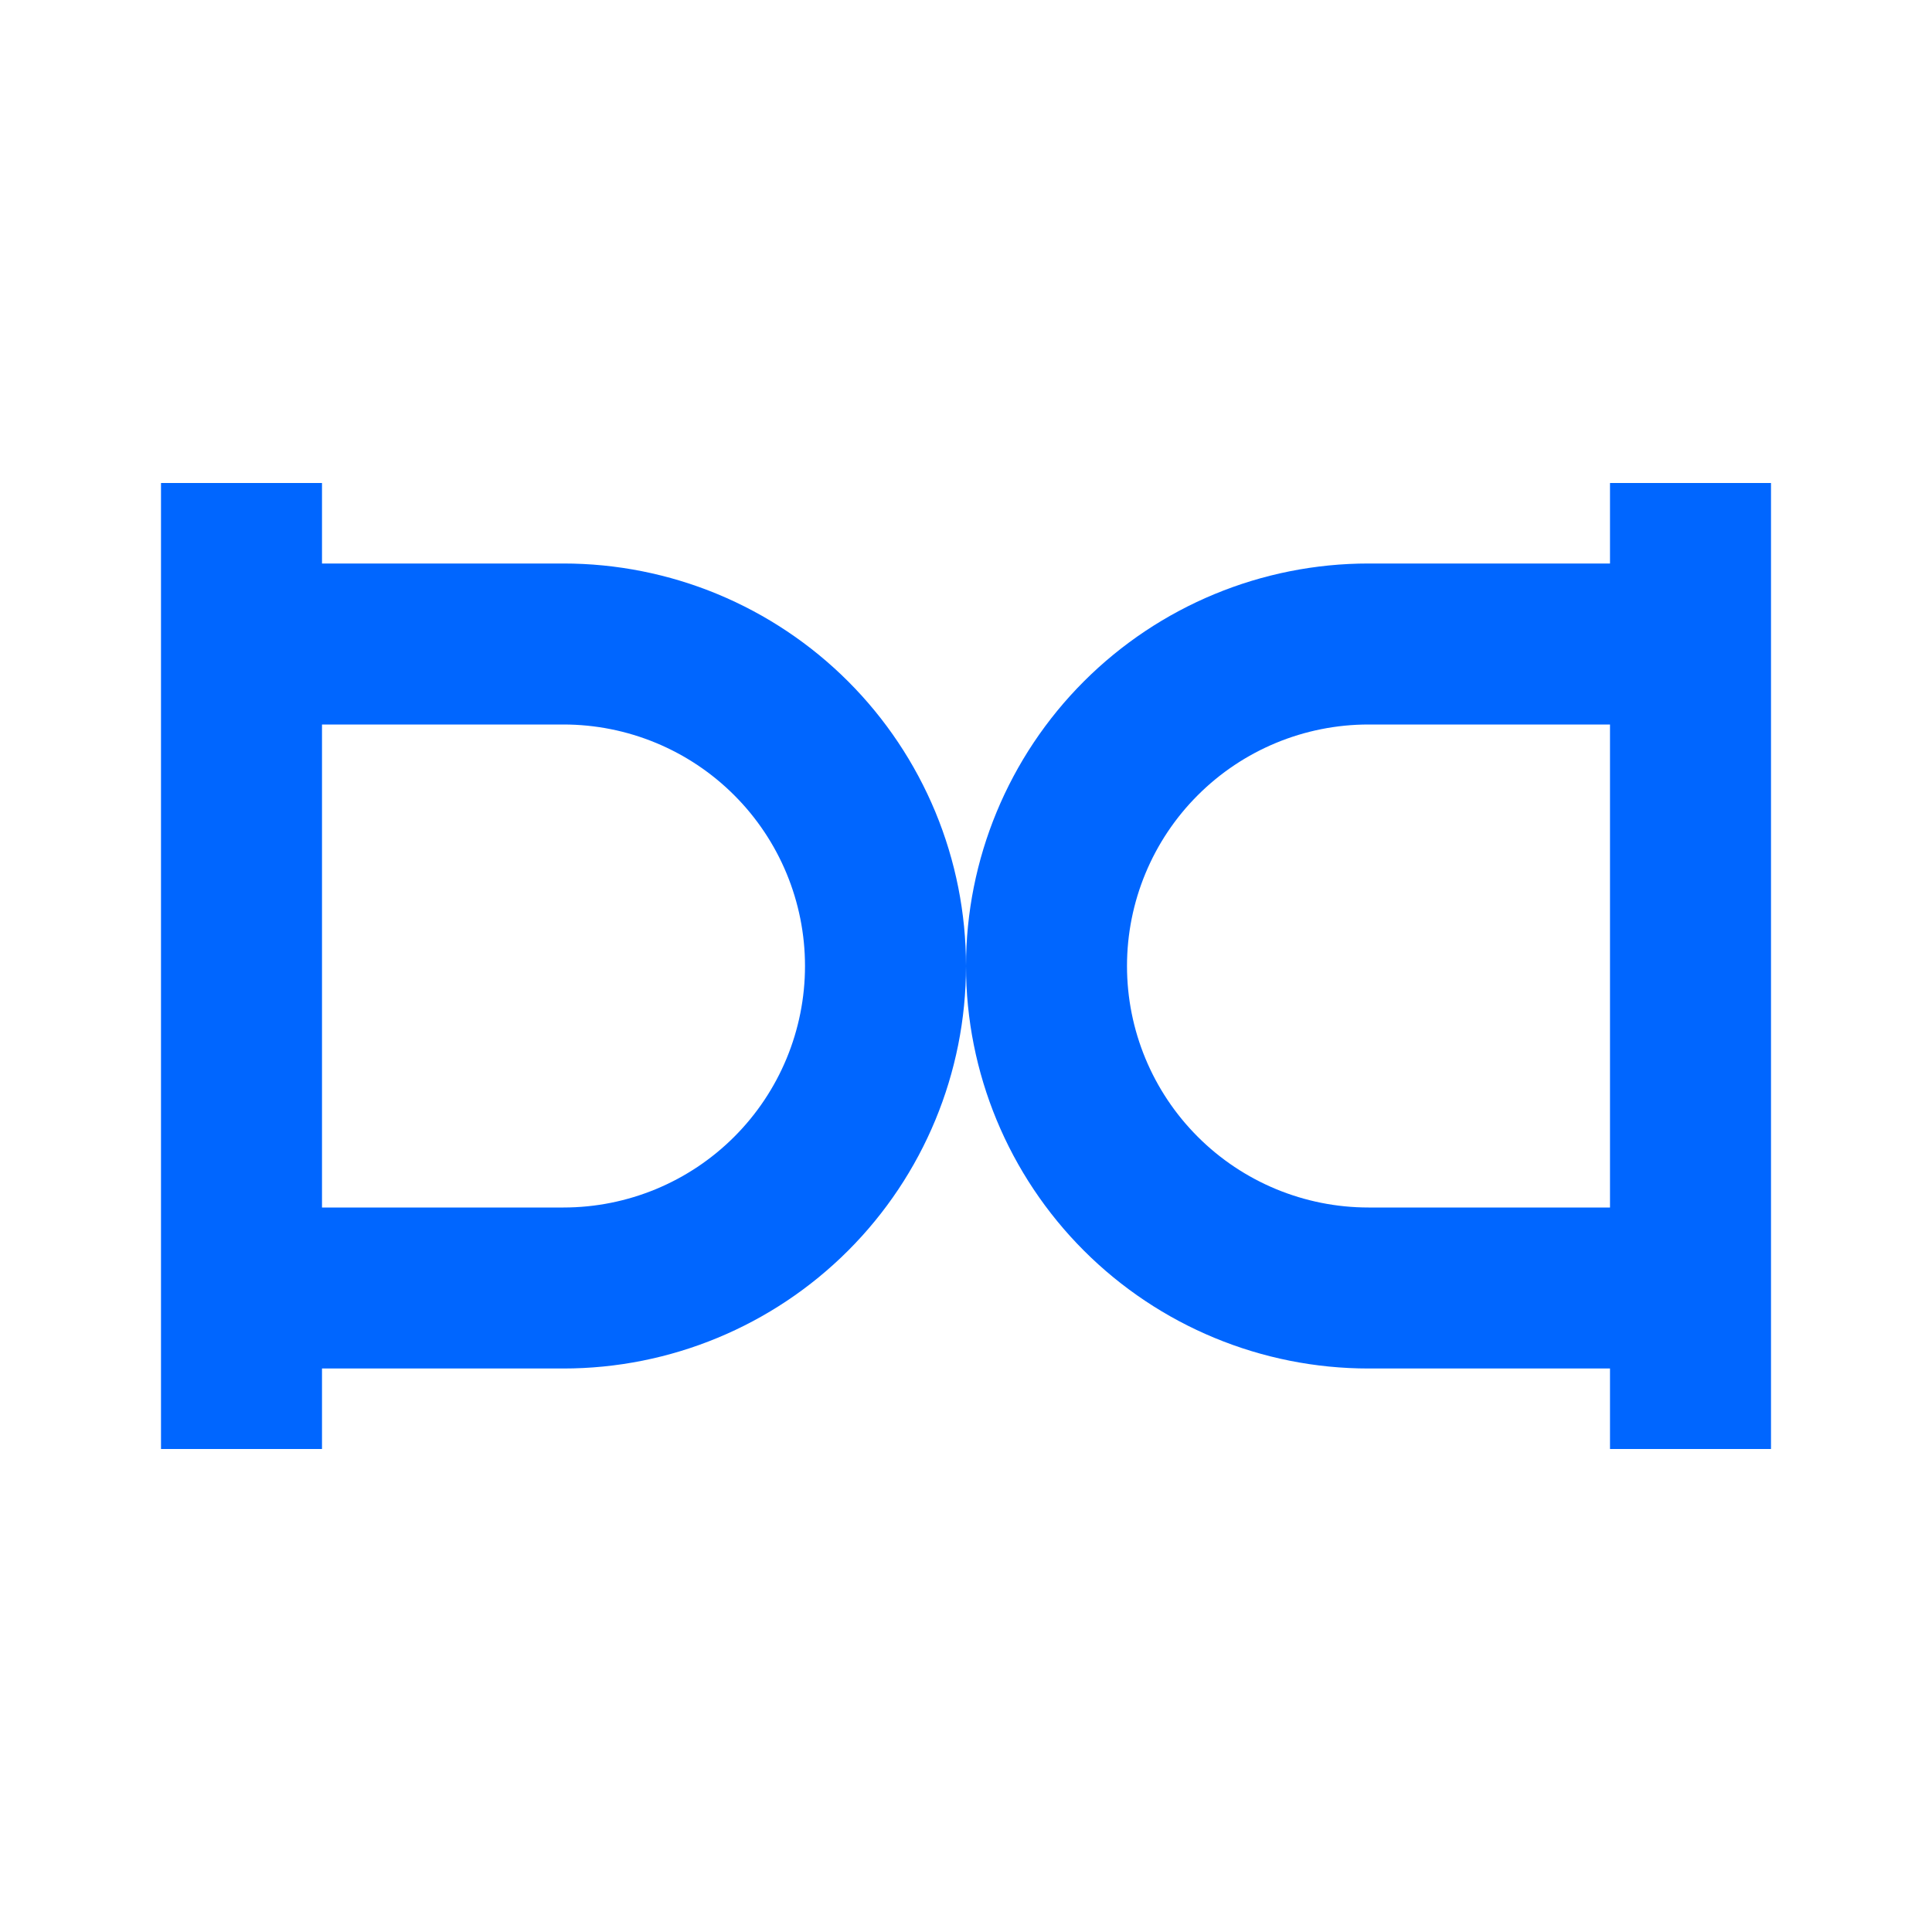 <?xml version="1.0" encoding="UTF-8"?> <svg xmlns="http://www.w3.org/2000/svg" width="60" height="60" viewBox="0 0 60 60" fill="none"> <path fill-rule="evenodd" clip-rule="evenodd" d="M5 45H10V42.5H17.5C20.815 42.5 23.995 41.183 26.339 38.839C28.683 36.495 30 33.315 30 30C30 33.315 31.317 36.495 33.661 38.839C36.005 41.183 39.185 42.5 42.5 42.5H50V45H55V15H50V17.5H42.5C39.185 17.5 36.005 18.817 33.661 21.161C31.317 23.505 30 26.685 30 30C30 28.358 29.677 26.733 29.049 25.216C28.42 23.7 27.5 22.322 26.339 21.161C25.178 20 23.8 19.08 22.284 18.451C20.767 17.823 19.142 17.5 17.5 17.5H10V15H5L5 45ZM10 37.5L10 22.5H17.5C19.489 22.5 21.397 23.29 22.803 24.697C24.21 26.103 25 28.011 25 30C25 31.989 24.21 33.897 22.803 35.303C21.397 36.71 19.489 37.5 17.5 37.5H10ZM42.5 37.5H50V22.5H42.5C40.511 22.5 38.603 23.29 37.197 24.697C35.79 26.103 35 28.011 35 30C35 31.989 35.79 33.897 37.197 35.303C38.603 36.71 40.511 37.5 42.5 37.5Z" fill="#0066FF"></path> </svg> 